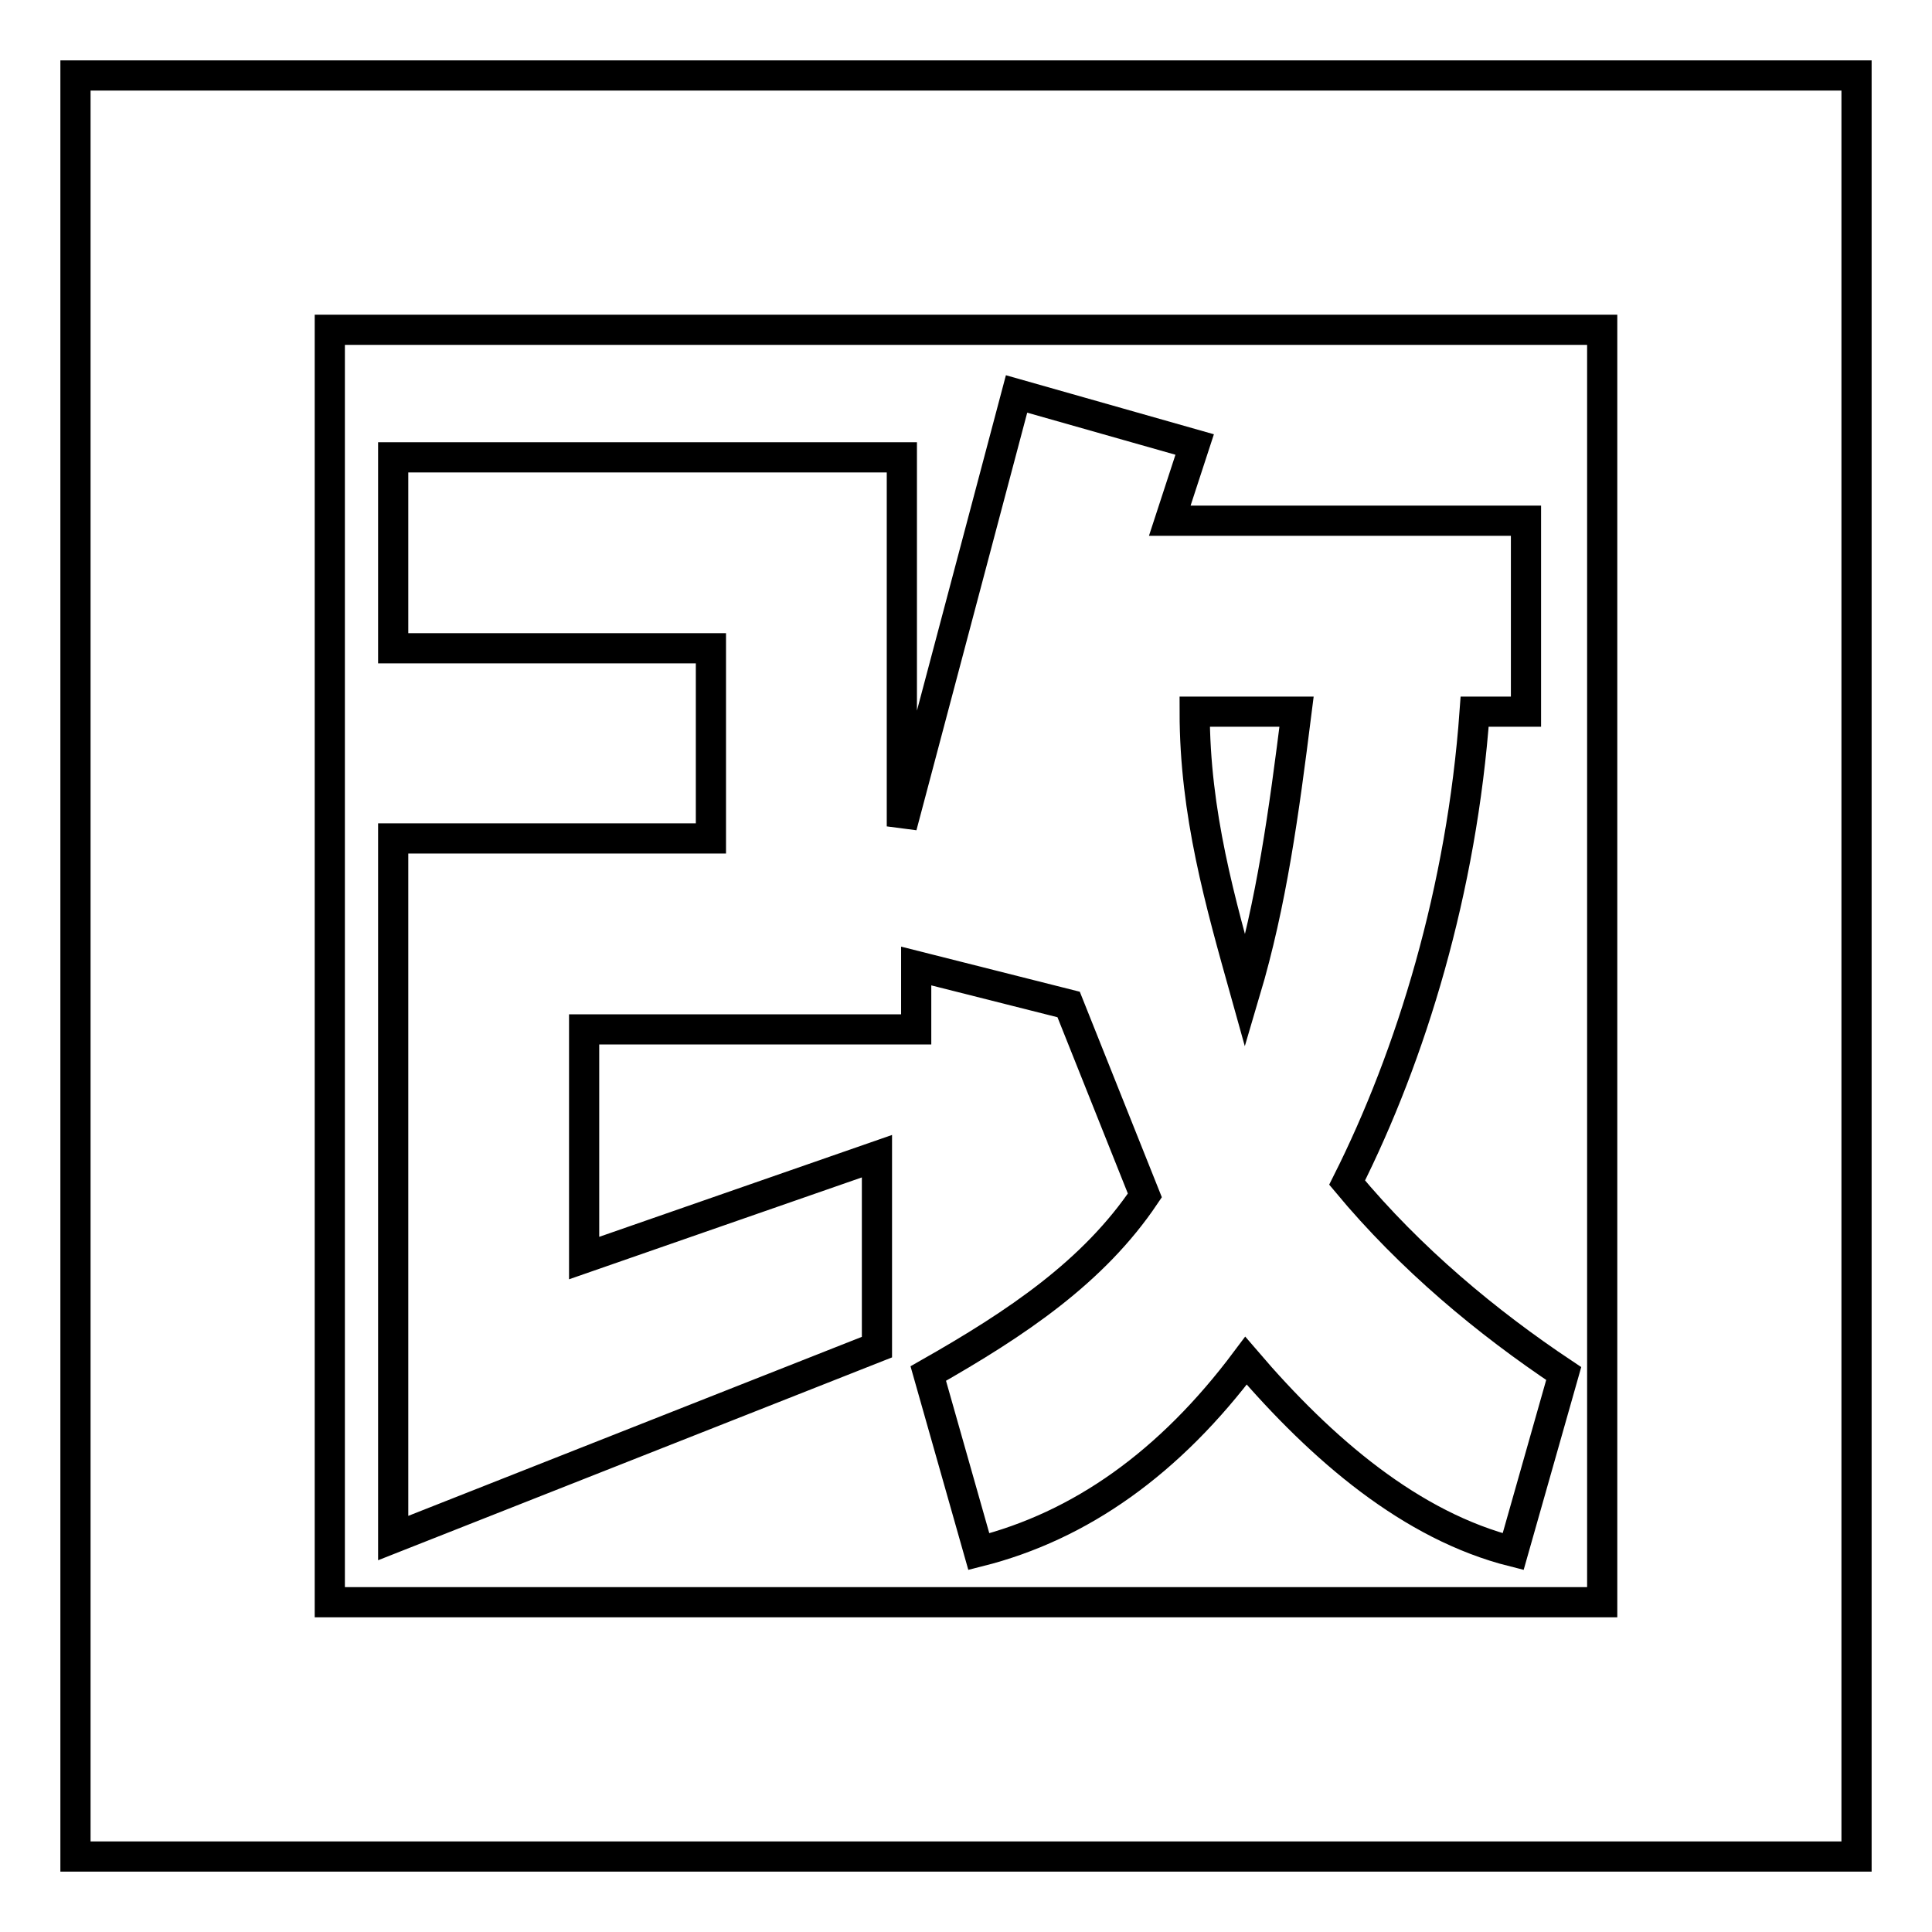 <?xml version="1.0" encoding="utf-8"?>
<!-- Svg Vector Icons : http://www.onlinewebfonts.com/icon -->
<!DOCTYPE svg PUBLIC "-//W3C//DTD SVG 1.1//EN" "http://www.w3.org/Graphics/SVG/1.1/DTD/svg11.dtd">
<svg version="1.1" xmlns="http://www.w3.org/2000/svg" xmlns:xlink="http://www.w3.org/1999/xlink" x="0px" y="0px" viewBox="0 0 256 256" enable-background="new 0 0 256 256" xml:space="preserve">
<g> <path stroke-width="4" fill-opacity="0" stroke="#000000"  d="M195.4,94.3c-1.7,23.6-8.4,45.5-16.9,62.4c8.4,10.1,18.5,18.5,28.7,25.3l-6.7,23.6 c-13.5-3.4-25.3-13.5-35.4-25.3c-10.1,13.5-21.9,21.9-35.4,25.3l-6.7-23.6c11.8-6.7,21.9-13.5,28.7-23.6l-10.1-25.3l-20.2-5.1v8.4 H77.4v30.3l38.8-13.5v25.3l-64.1,25.3v-92.7h42.1V85.9H52.1V60.6h67.4v48.9l15.2-57.3l23.6,6.7L155,69h47.2v25.3H195.4z  M171.8,94.3h-13.5c0,13.5,3.4,25.3,6.7,37.1C168.5,119.6,170.1,107.8,171.8,94.3z M10,10h236v236H10V10z M43.7,43.7v168.6h168.6 V43.7H43.7z"/></g>
</svg>